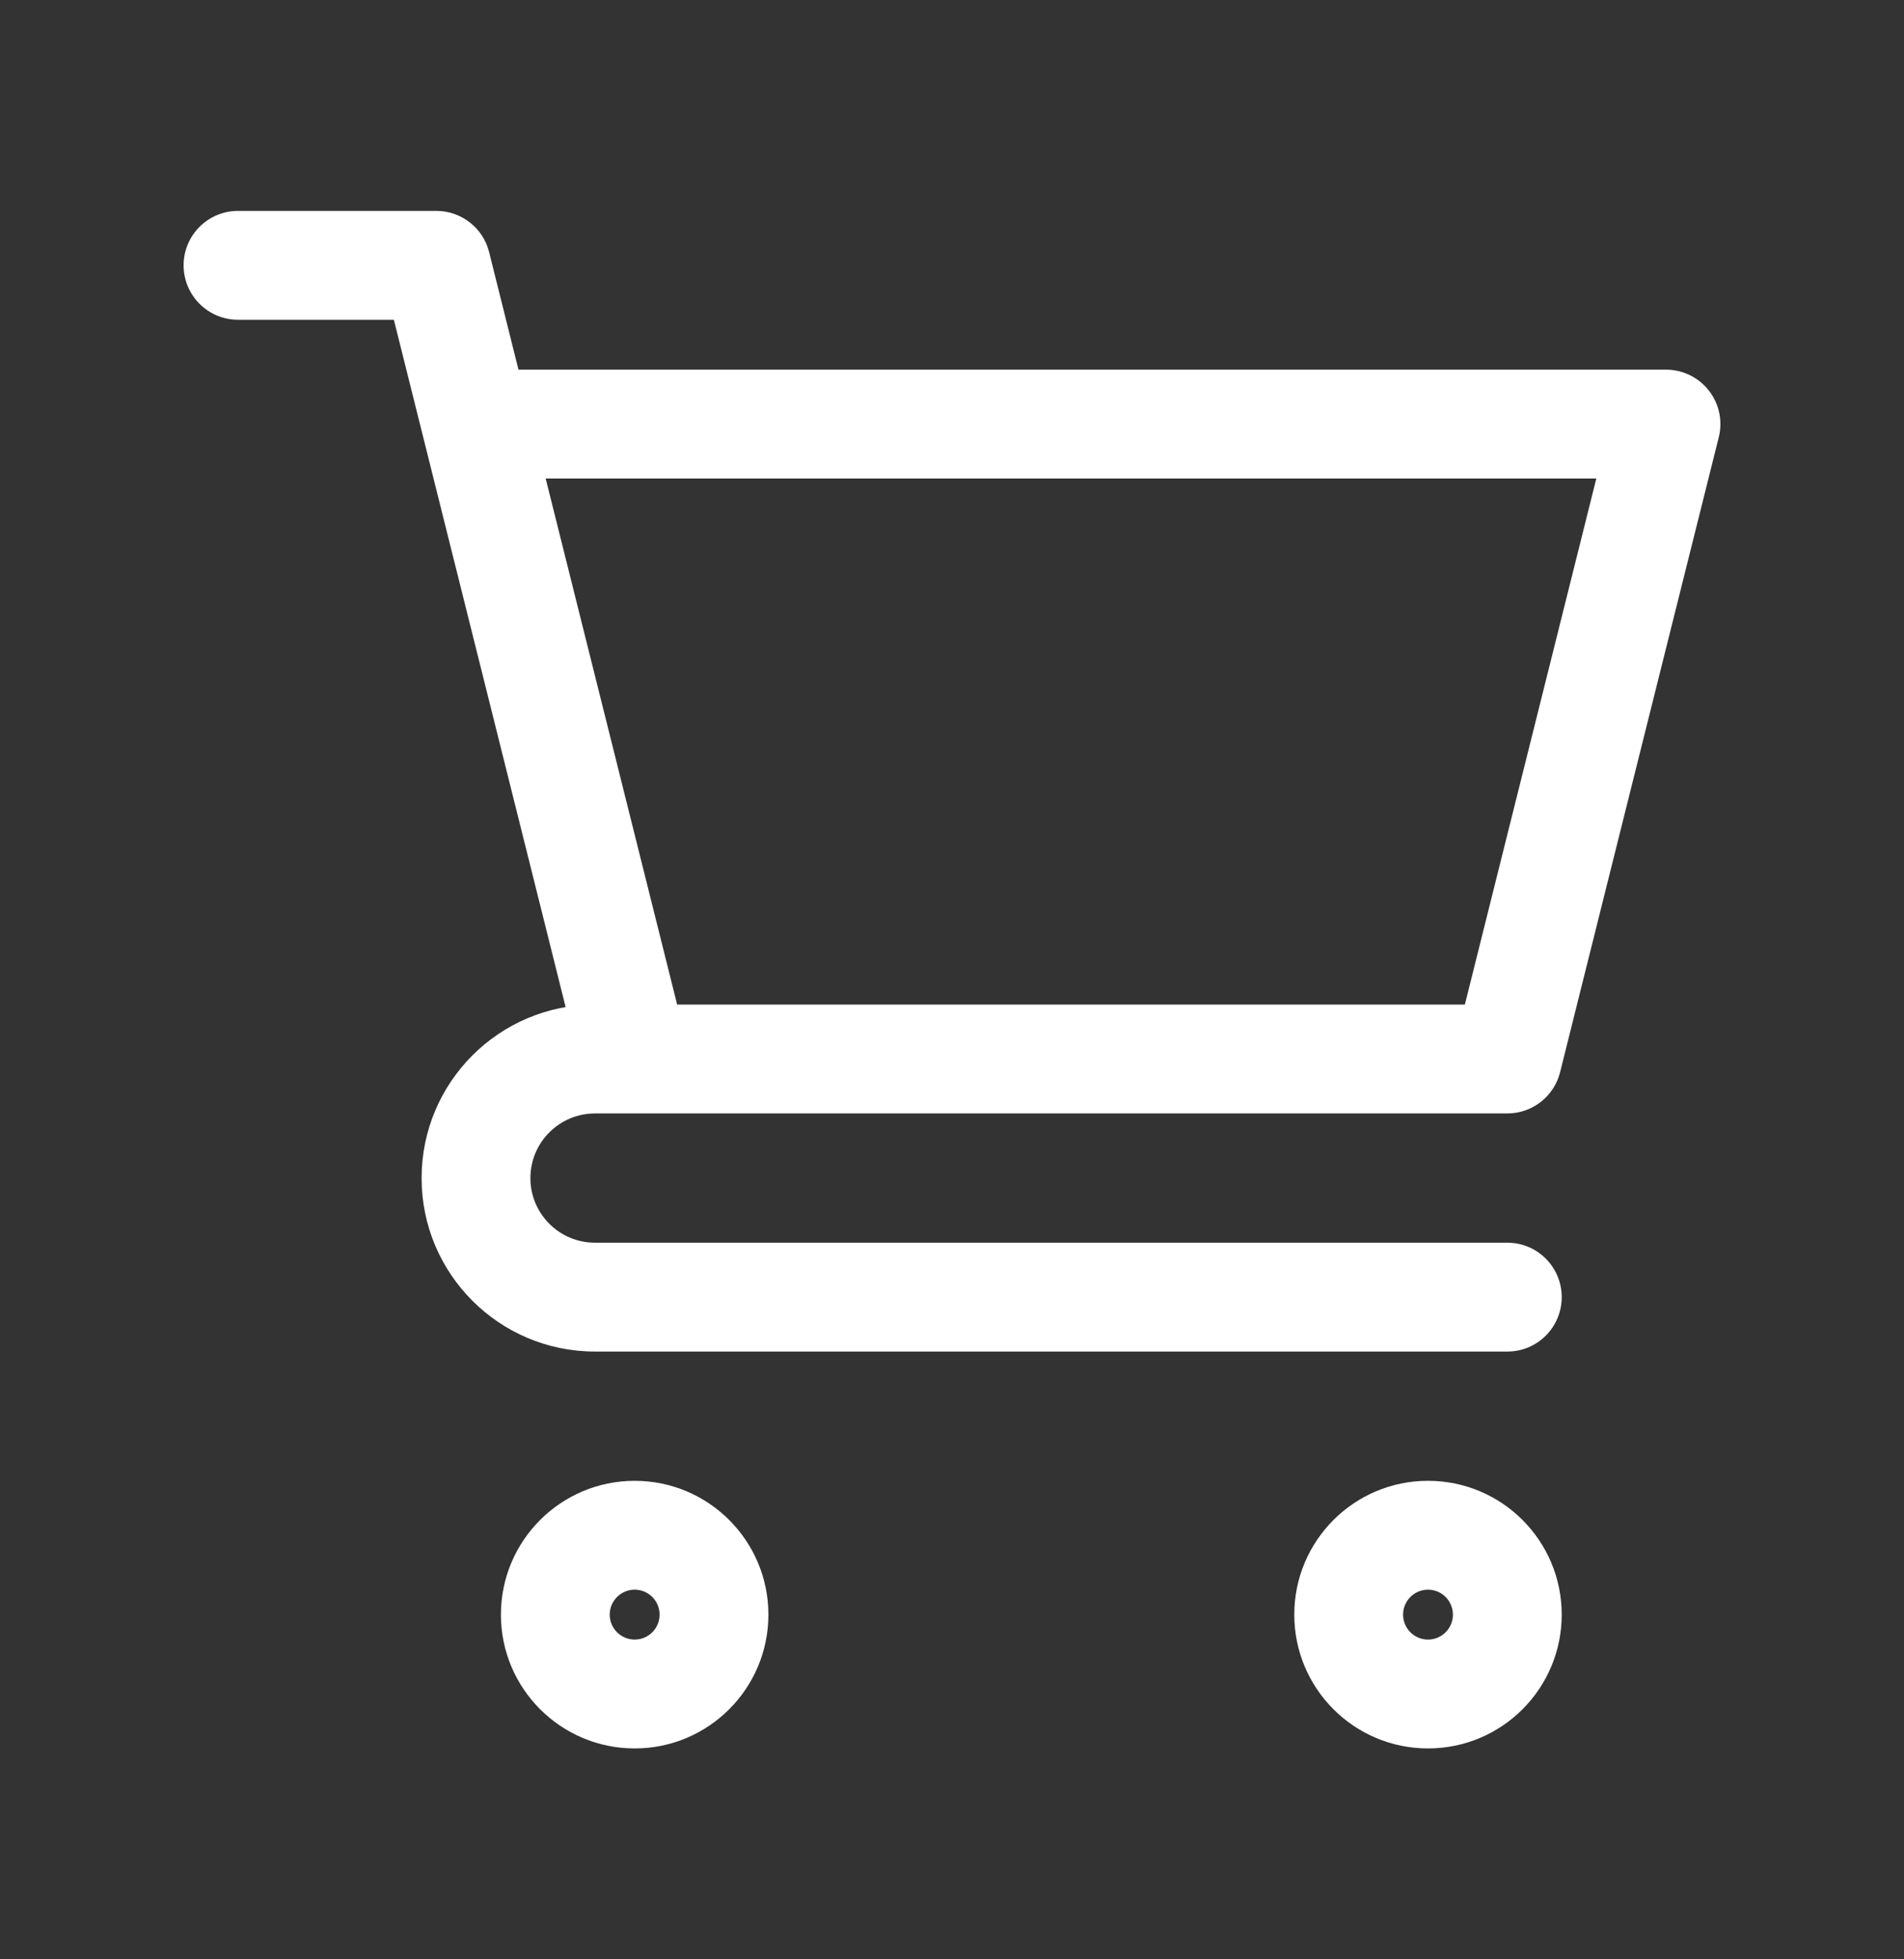 <?xml version="1.0" encoding="UTF-8"?> <svg xmlns="http://www.w3.org/2000/svg" width="35" height="36" viewBox="0 0 35 36" fill="none"><rect x="0" y="0" width="35" height="36" fill="#333333" stroke="none"/> <path d="M4.375 3.875C3.823 3.875 3.375 4.323 3.375 4.875C3.375 5.427 3.823 5.875 4.375 5.875L4.375 3.875ZM8.021 4.875L8.991 4.632C8.88 4.187 8.48 3.875 8.021 3.875V4.875ZM27.708 24.833C28.261 24.833 28.708 24.386 28.708 23.833C28.708 23.281 28.261 22.833 27.708 22.833V24.833ZM30.625 7.792L31.595 8.034C31.67 7.735 31.603 7.419 31.413 7.176C31.224 6.934 30.933 6.792 30.625 6.792V7.792ZM27.708 19.458V20.458C28.167 20.458 28.567 20.146 28.678 19.701L27.708 19.458ZM4.375 5.875H8.021L8.021 3.875H4.375L4.375 5.875ZM7.051 5.118L7.78 8.034L9.72 7.549L8.991 4.632L7.051 5.118ZM7.78 8.034L10.697 19.701L12.637 19.216L9.72 7.549L7.78 8.034ZM11.667 18.458H10.938V20.458H11.667V18.458ZM10.938 24.833H27.708V22.833H10.938V24.833ZM7.75 21.646C7.75 23.406 9.177 24.833 10.938 24.833V22.833C10.282 22.833 9.75 22.302 9.75 21.646H7.75ZM10.938 18.458C9.177 18.458 7.75 19.886 7.75 21.646H9.75C9.75 20.99 10.282 20.458 10.938 20.458V18.458ZM8.75 8.792H30.625V6.792H8.75V8.792ZM29.655 7.549L26.738 19.216L28.678 19.701L31.595 8.034L29.655 7.549ZM27.708 18.458H11.667V20.458H27.708V18.458ZM26.708 29.667C26.708 29.92 26.503 30.125 26.25 30.125V32.125C27.608 32.125 28.708 31.024 28.708 29.667H26.708ZM26.25 30.125C25.997 30.125 25.792 29.92 25.792 29.667H23.792C23.792 31.024 24.892 32.125 26.25 32.125V30.125ZM25.792 29.667C25.792 29.414 25.997 29.208 26.25 29.208V27.208C24.892 27.208 23.792 28.309 23.792 29.667H25.792ZM26.25 29.208C26.503 29.208 26.708 29.414 26.708 29.667H28.708C28.708 28.309 27.608 27.208 26.25 27.208V29.208ZM12.125 29.667C12.125 29.92 11.92 30.125 11.667 30.125V32.125C13.024 32.125 14.125 31.024 14.125 29.667H12.125ZM11.667 30.125C11.414 30.125 11.208 29.92 11.208 29.667H9.208C9.208 31.024 10.309 32.125 11.667 32.125V30.125ZM11.208 29.667C11.208 29.414 11.414 29.208 11.667 29.208V27.208C10.309 27.208 9.208 28.309 9.208 29.667H11.208ZM11.667 29.208C11.92 29.208 12.125 29.414 12.125 29.667H14.125C14.125 28.309 13.024 27.208 11.667 27.208V29.208Z" fill="white"></path> </svg> 